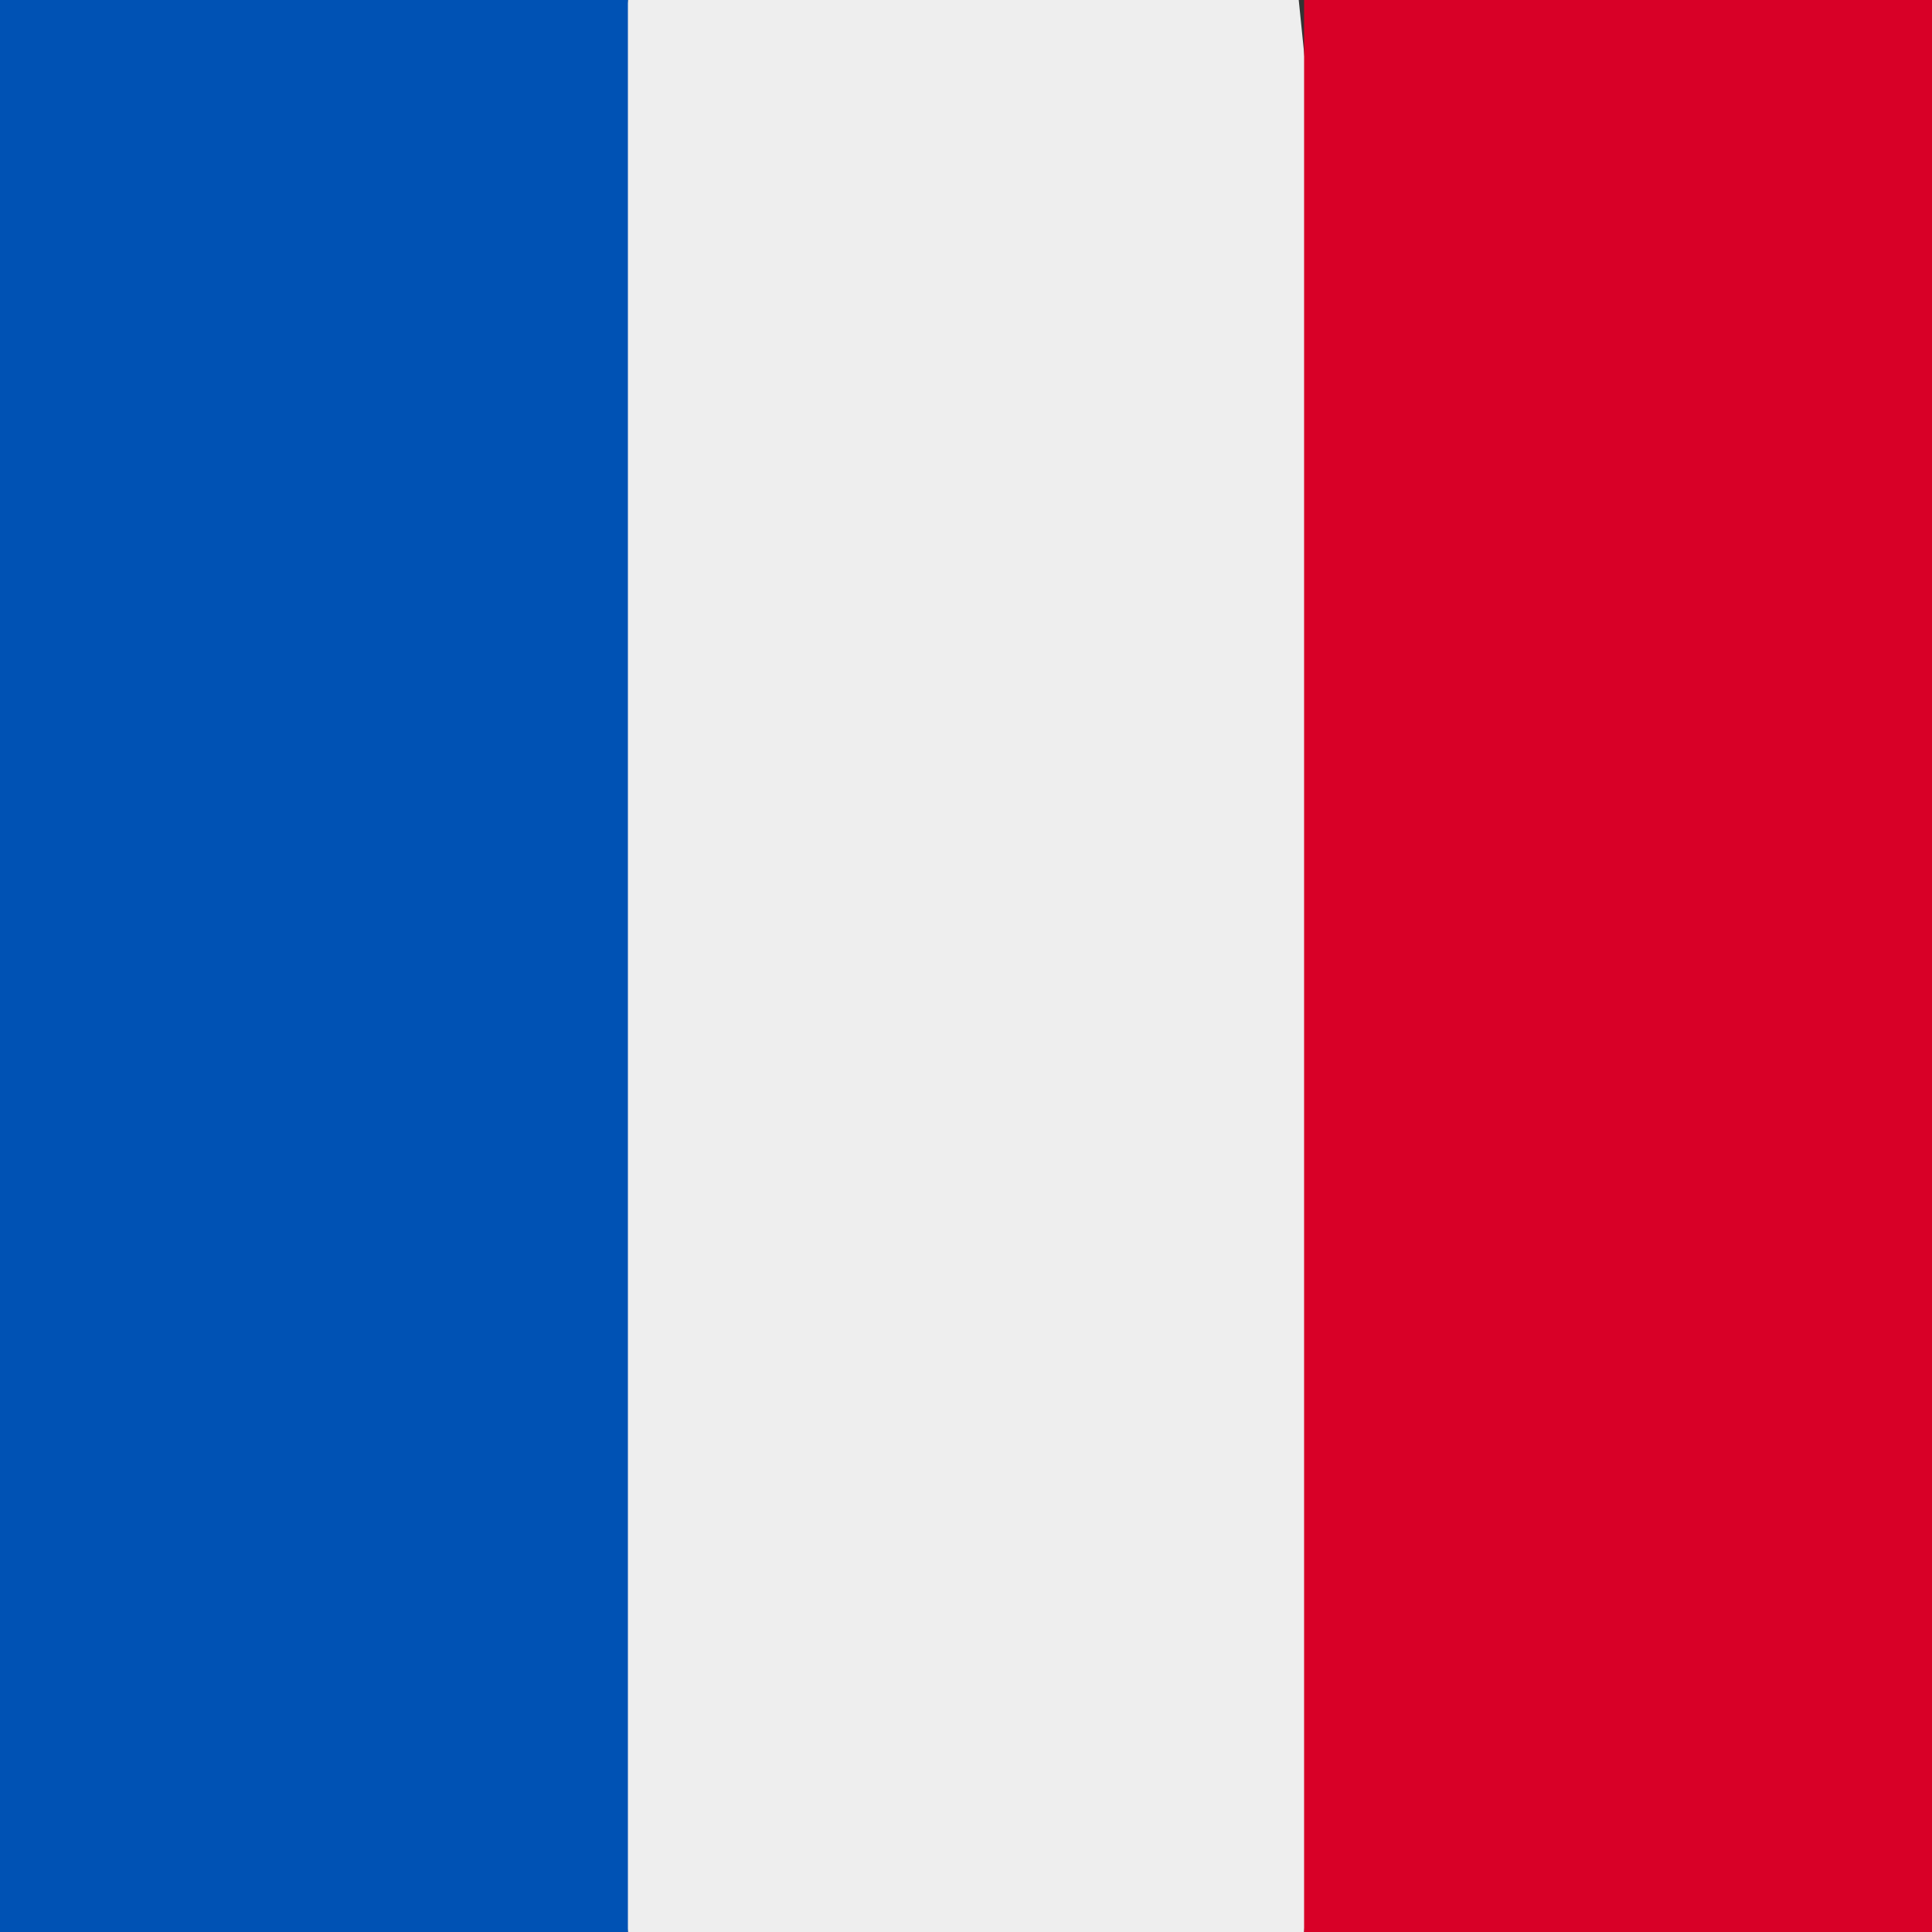 <svg id="France" xmlns="http://www.w3.org/2000/svg" width="36" height="36" viewBox="0 0 36 36">
  <rect x="0" y="0" width="36" height="36" fill="#333333" stroke="none"/>
  <path id="Tracciato_4978" data-name="Tracciato 4978" d="M11.7,0H24.2L26,17.7,24.3,36H11.7L9.6,18.2Z" fill="#eee"/>
  <path id="Tracciato_4979" data-name="Tracciato 4979" d="M0,0H11.7V36H0Z" fill="#0052b4"/>
  <path id="Tracciato_4980" data-name="Tracciato 4980" d="M24.3,0H36V36H24.3Z" fill="#d80027"/>
</svg>
